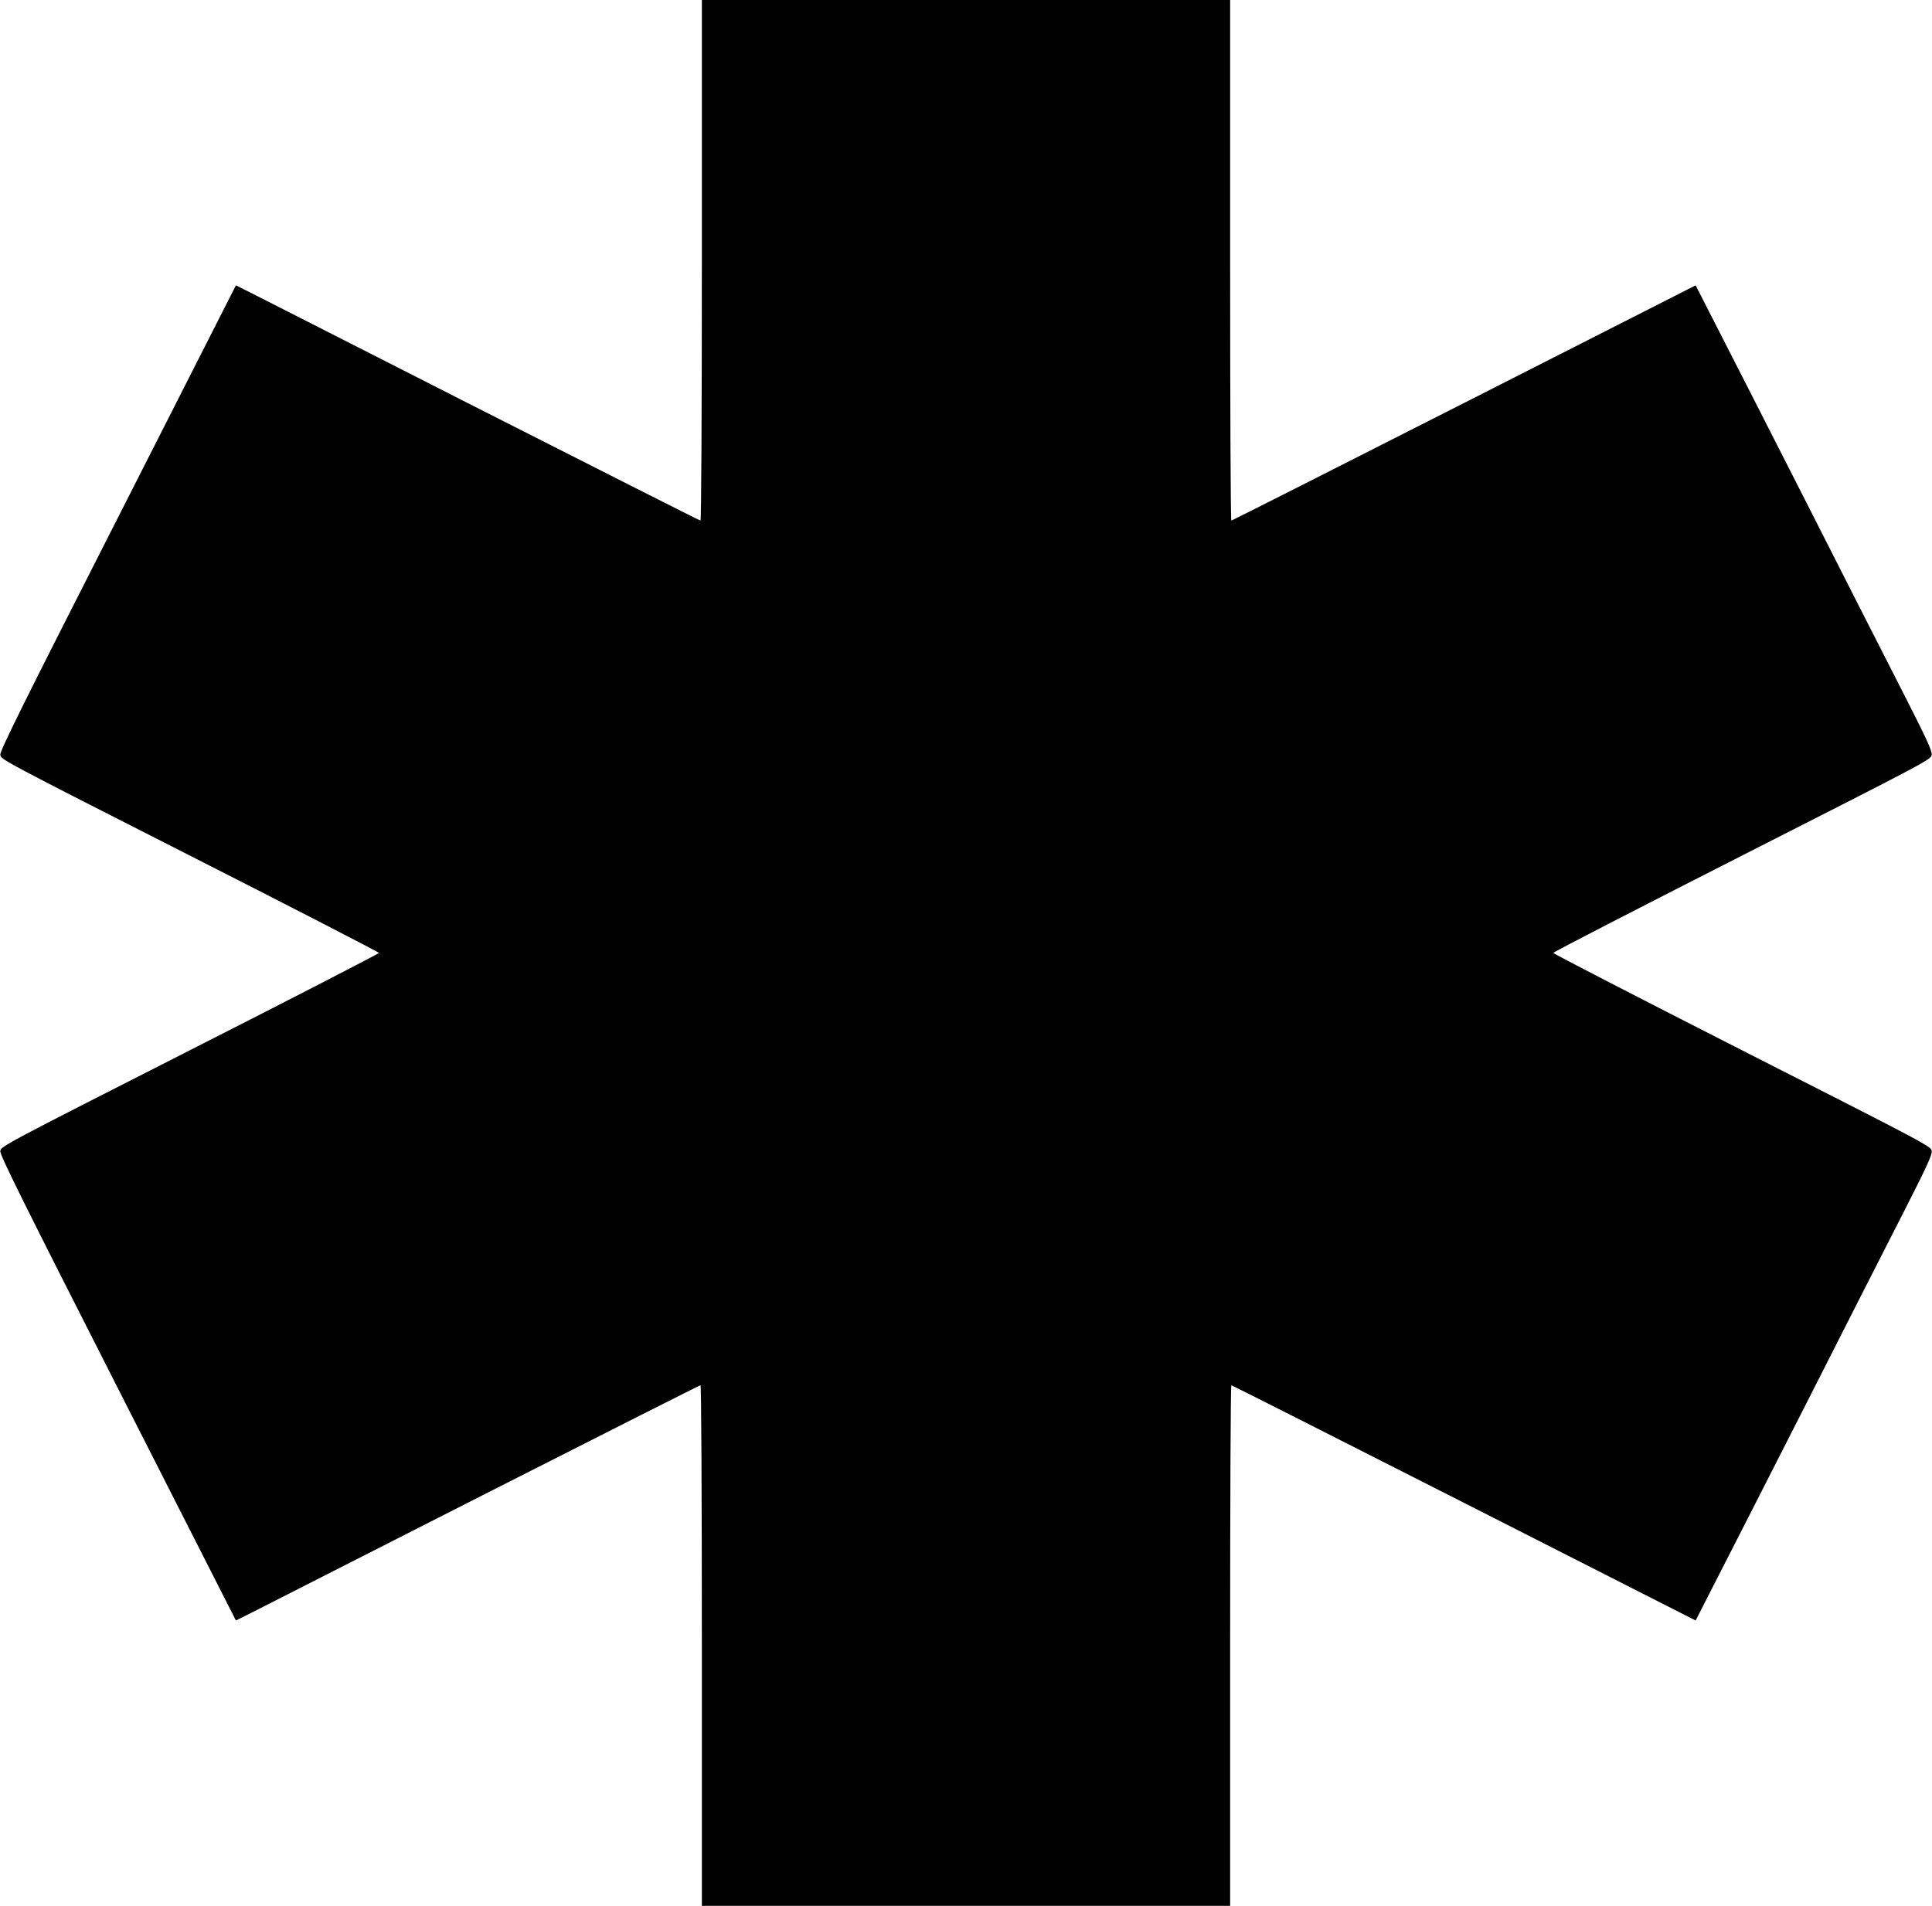  <svg version="1.0" xmlns="http://www.w3.org/2000/svg"
 width="1280pt" height="1263pt" viewBox="0 0 1280 1263"
 preserveAspectRatio="xMidYMid meet"><g transform="translate(0,1263) scale(0.1,-0.1)"
fill="#000000" stroke="none">
<path d="M4650 10905 c0 -1045 -4 -1725 -9 -1725 -5 0 -652 327 -1438 726
-785 399 -1476 750 -1534 780 l-106 53 -782 -1540 c-627 -1233 -782 -1545
-779 -1571 3 -31 14 -37 1256 -668 690 -350 1253 -641 1253 -645 0 -4 -563
-295 -1253 -645 -1245 -633 -1253 -637 -1256 -669 -3 -25 149 -331 779 -1571
l782 -1539 106 53 c58 30 749 381 1534 780 786 399 1433 726 1438 726 5 0 9
-680 9 -1725 l0 -1725 1750 0 1750 0 0 1725 c0 949 3 1725 8 1725 4 0 698
-351 1541 -779 l1535 -780 121 237 c67 130 337 660 600 1177 262 517 560 1103
662 1302 145 285 184 369 181 394 -3 32 -11 36 -1255 668 -688 350 -1252 641
-1252 646 0 6 564 296 1252 646 1244 632 1252 636 1255 668 3 25 -36 109 -181
394 -102 199 -400 785 -662 1302 -263 517 -533 1047 -600 1177 l-121 237
-1535 -780 c-843 -428 -1537 -779 -1541 -779 -5 0 -8 776 -8 1725 l0 1725
-1750 0 -1750 0 0 -1725z"/>
</g>
</svg>
